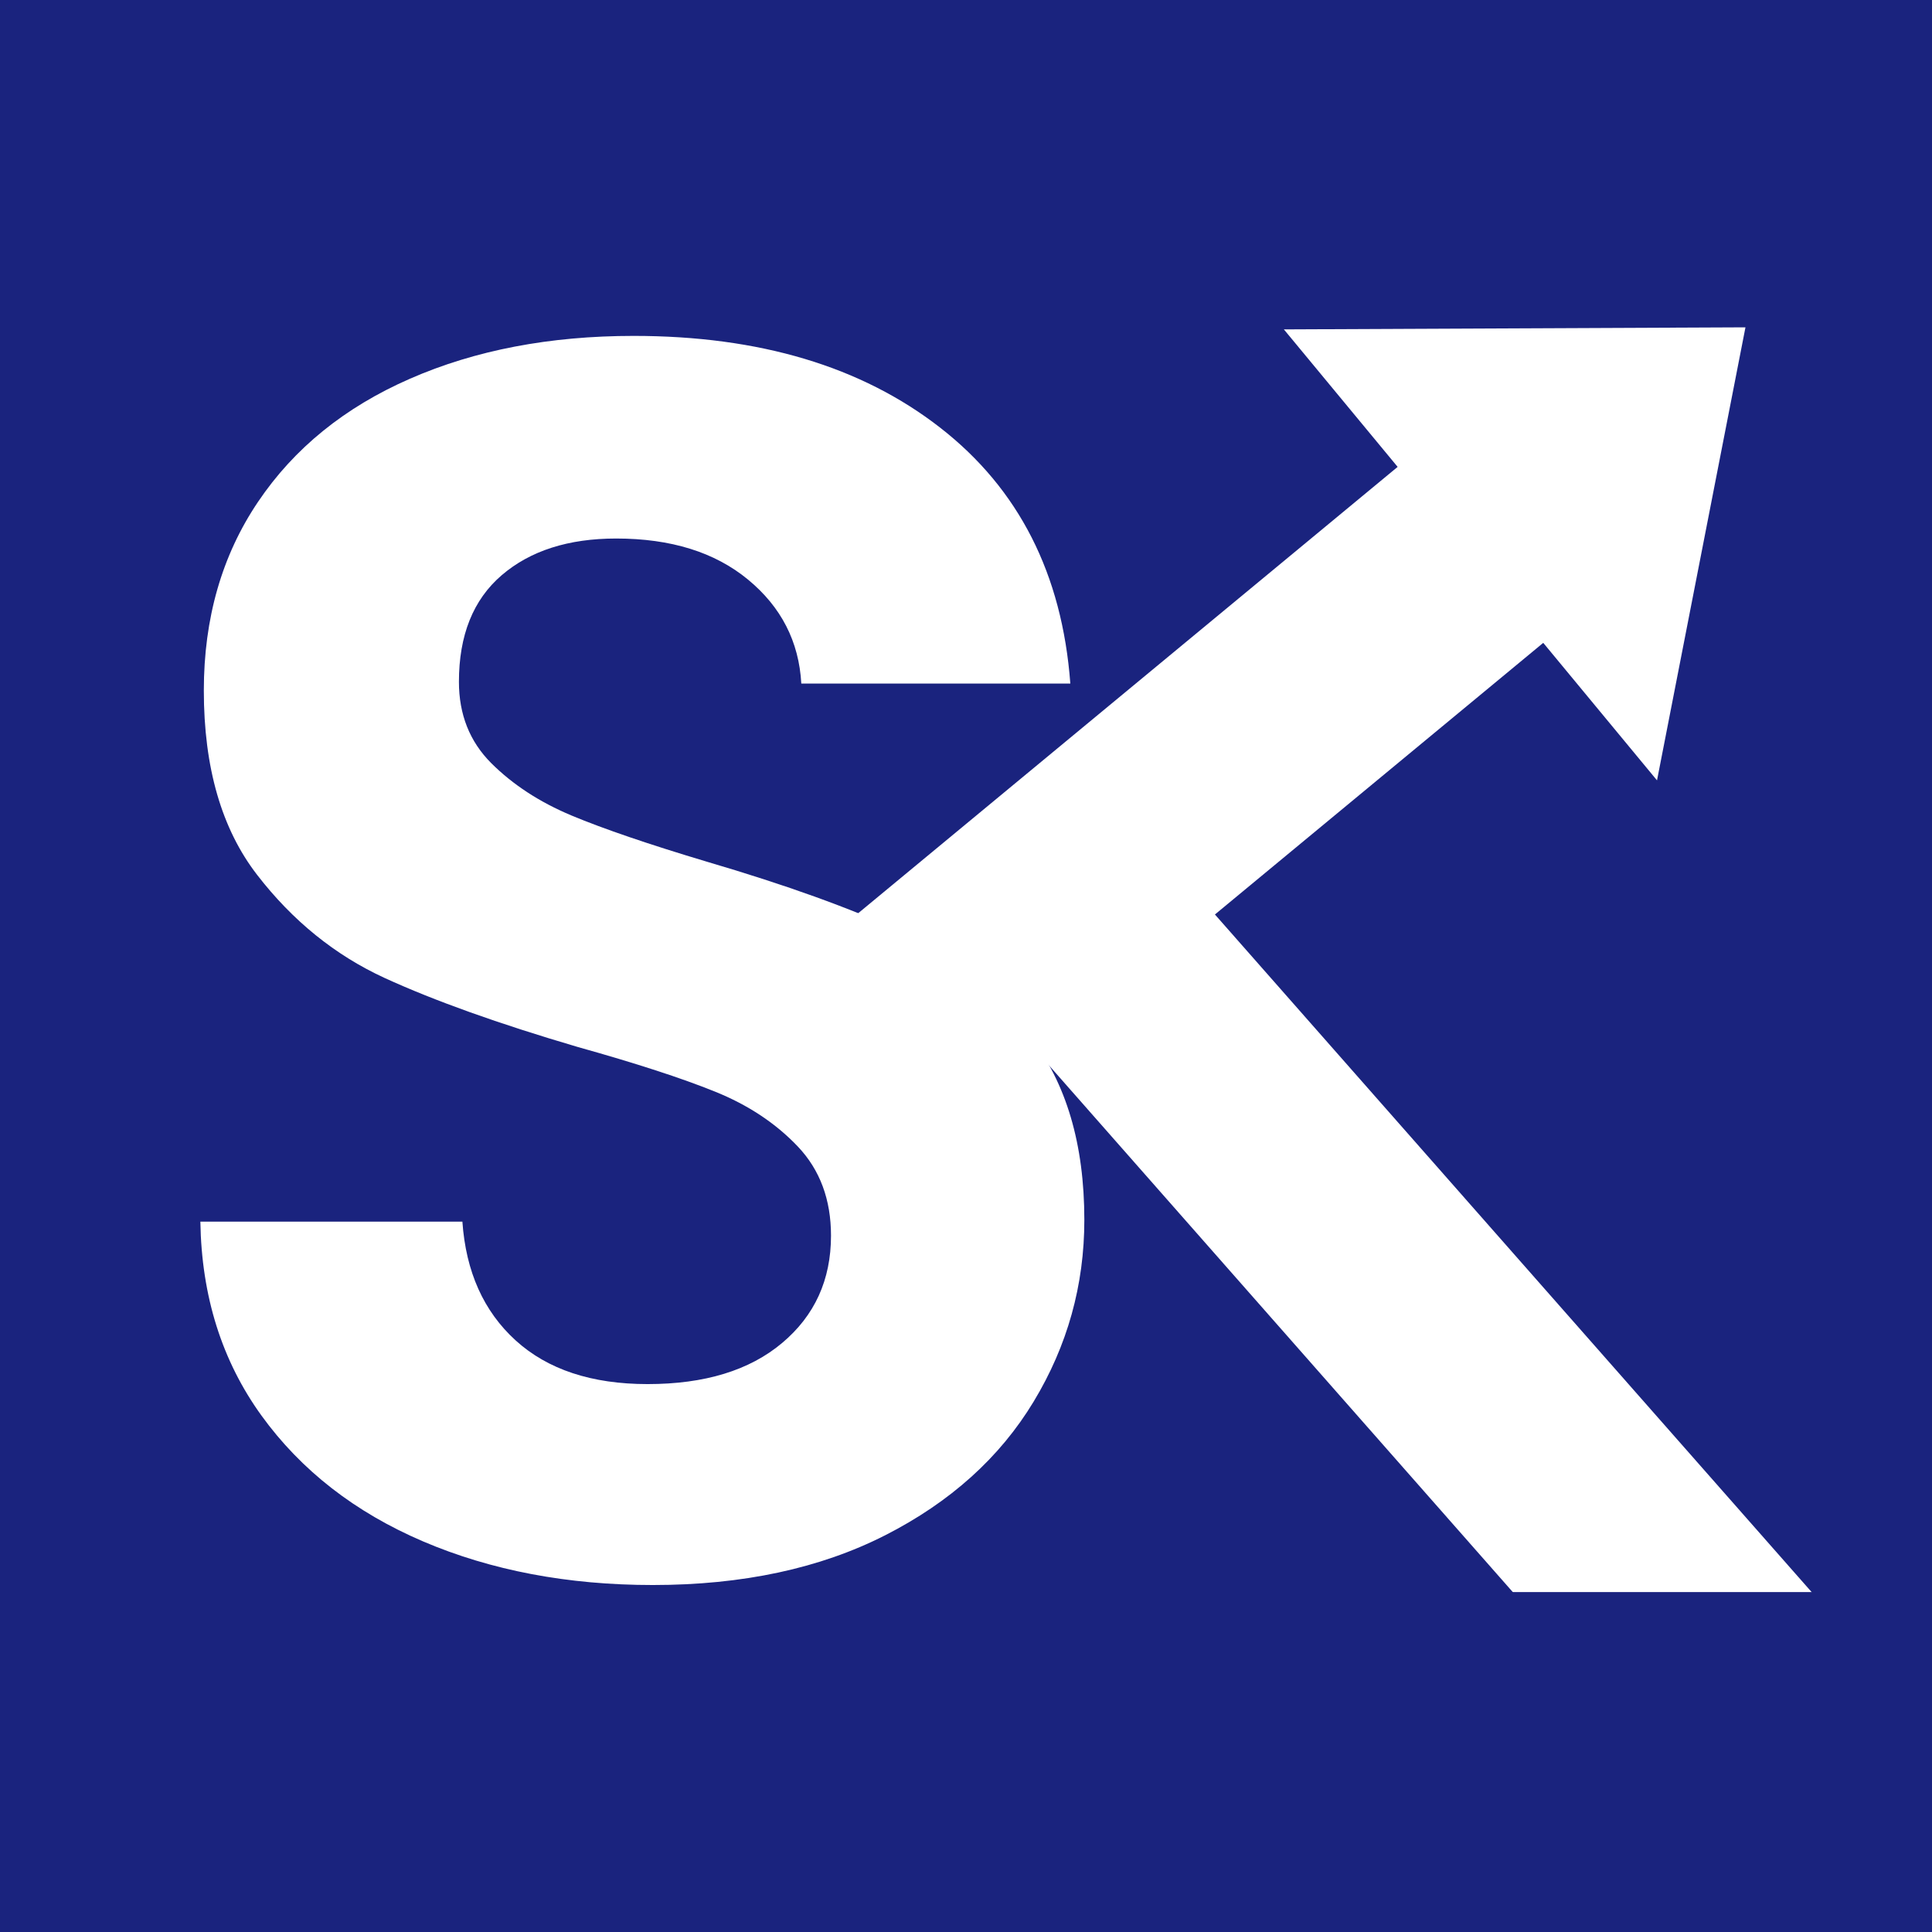 <svg xmlns="http://www.w3.org/2000/svg" xmlns:xlink="http://www.w3.org/1999/xlink" width="500" zoomAndPan="magnify" viewBox="0 0 375 375" height="500" preserveAspectRatio="xMidYMid meet"><defs><clipPath id="103e0b9daa"><path d="M 12.105 11.824 L 362.895 11.824 L 362.895 363 L 12.105 363 Z M 12.105 11.824 "></path></clipPath><clipPath id="06b366d14d"><path d="M 62.355 11.824 L 312.645 11.824 C 340.398 11.824 362.895 34.32 362.895 62.074 L 362.895 312.926 C 362.895 340.68 340.398 363.176 312.645 363.176 L 62.355 363.176 C 34.602 363.176 12.105 340.68 12.105 312.926 L 12.105 62.074 C 12.105 34.32 34.602 11.824 62.355 11.824 Z M 62.355 11.824 "></path></clipPath><clipPath id="12c7dfd235"><path d="M 153 63 L 339 63 L 339 222 L 153 222 Z M 153 63 "></path></clipPath><clipPath id="a21c512824"><path d="M 131.773 161.086 L 302.742 19.637 L 375.164 107.172 L 204.195 248.621 Z M 131.773 161.086 "></path></clipPath><clipPath id="89532b4904"><path d="M 338.793 63.535 L 249.199 63.934 L 271.281 90.621 L 153.855 187.777 L 182.113 221.934 L 299.543 124.777 L 321.625 151.469 Z M 338.793 63.535 "></path></clipPath><clipPath id="b397e86a80"><path d="M 197 171 L 356 171 L 356 343 L 197 343 Z M 197 171 "></path></clipPath><clipPath id="62f53019b7"><path d="M 355.473 313.379 L 322.801 342.148 L 197.449 199.797 L 230.121 171.027 Z M 355.473 313.379 "></path></clipPath><clipPath id="ccc011e954"><path d="M 280.695 309.02 L 357.441 309.02 L 357.441 325.164 L 280.695 325.164 Z M 280.695 309.02 "></path></clipPath><clipPath id="2269fba86d"><path d="M 297.598 321.355 L 346.898 321.355 L 346.898 346.977 L 297.598 346.977 Z M 297.598 321.355 "></path></clipPath></defs><g id="166a895202"><rect x="0" width="375" y="0" height="375" style="fill:#ffffff;fill-opacity:1;stroke:none;"></rect><rect x="0" width="375" y="0" height="375" style="fill:#1a237e;fill-opacity:1;stroke:none;"></rect><g clip-rule="nonzero" clip-path="url(#103e0b9daa)"><g clip-rule="nonzero" clip-path="url(#06b366d14d)"><path style=" stroke:none;fill-rule:nonzero;fill:#1a237e;fill-opacity:1;" d="M 12.105 11.824 L 362.895 11.824 L 362.895 362.613 L 12.105 362.613 Z M 12.105 11.824 "></path></g></g><g style="fill:#ffffff;fill-opacity:1;"><g transform="translate(21.594, 305.276)"><path style="stroke:none" d="M 105.125 2.375 C 88.613 2.375 73.742 -0.445 60.516 -6.094 C 47.297 -11.75 36.844 -19.891 29.156 -30.516 C 21.477 -41.141 17.523 -53.688 17.297 -68.156 L 68.156 -68.156 C 68.832 -58.438 72.281 -50.75 78.5 -45.094 C 84.719 -39.445 93.254 -36.625 104.109 -36.625 C 115.18 -36.625 123.879 -39.281 130.203 -44.594 C 136.535 -49.906 139.703 -56.852 139.703 -65.438 C 139.703 -72.445 137.555 -78.211 133.266 -82.734 C 128.973 -87.254 123.602 -90.812 117.156 -93.406 C 110.719 -96.008 101.844 -98.895 90.531 -102.062 C 75.164 -106.582 62.676 -111.047 53.062 -115.453 C 43.457 -119.867 35.207 -126.539 28.312 -135.469 C 21.414 -144.395 17.969 -156.32 17.969 -171.25 C 17.969 -185.258 21.473 -197.461 28.484 -207.859 C 35.492 -218.266 45.328 -226.234 57.984 -231.766 C 70.641 -237.305 85.109 -240.078 101.391 -240.078 C 125.805 -240.078 145.641 -234.141 160.891 -222.266 C 176.148 -210.398 184.57 -193.844 186.156 -172.594 L 133.938 -172.594 C 133.488 -180.738 130.039 -187.469 123.594 -192.781 C 117.156 -198.094 108.625 -200.75 98 -200.75 C 88.727 -200.75 81.32 -198.375 75.781 -193.625 C 70.25 -188.875 67.484 -181.977 67.484 -172.938 C 67.484 -166.602 69.57 -161.344 73.75 -157.156 C 77.938 -152.977 83.133 -149.586 89.344 -146.984 C 95.562 -144.391 104.32 -141.398 115.625 -138.016 C 131 -133.492 143.547 -128.973 153.266 -124.453 C 162.984 -119.93 171.348 -113.145 178.359 -104.094 C 185.367 -95.051 188.875 -83.188 188.875 -68.5 C 188.875 -55.832 185.594 -44.07 179.031 -33.219 C 172.477 -22.375 162.875 -13.727 150.219 -7.281 C 137.562 -0.844 122.531 2.375 105.125 2.375 Z M 105.125 2.375 "></path></g></g><g clip-rule="nonzero" clip-path="url(#12c7dfd235)"><g clip-rule="nonzero" clip-path="url(#a21c512824)"><g clip-rule="nonzero" clip-path="url(#89532b4904)"><path style=" stroke:none;fill-rule:nonzero;fill:#ffffff;fill-opacity:1;" d="M 131.773 161.086 L 302.742 19.637 L 375.164 107.172 L 204.195 248.621 Z M 131.773 161.086 "></path></g></g></g><g clip-rule="nonzero" clip-path="url(#b397e86a80)"><g clip-rule="nonzero" clip-path="url(#62f53019b7)"><path style=" stroke:none;fill-rule:nonzero;fill:#ffffff;fill-opacity:1;" d="M 355.473 313.379 L 322.801 342.148 L 197.5 199.852 L 230.168 171.086 Z M 355.473 313.379 "></path></g></g><g clip-rule="nonzero" clip-path="url(#ccc011e954)"><path style=" stroke:none;fill-rule:nonzero;fill:#1a237e;fill-opacity:1;" d="M 280.695 309.02 L 357.449 309.02 L 357.449 325.164 L 280.695 325.164 Z M 280.695 309.02 "></path></g><g clip-rule="nonzero" clip-path="url(#2269fba86d)"><path style=" stroke:none;fill-rule:nonzero;fill:#1a237e;fill-opacity:1;" d="M 297.598 321.355 L 346.934 321.355 L 346.934 346.977 L 297.598 346.977 Z M 297.598 321.355 "></path></g></g></svg>